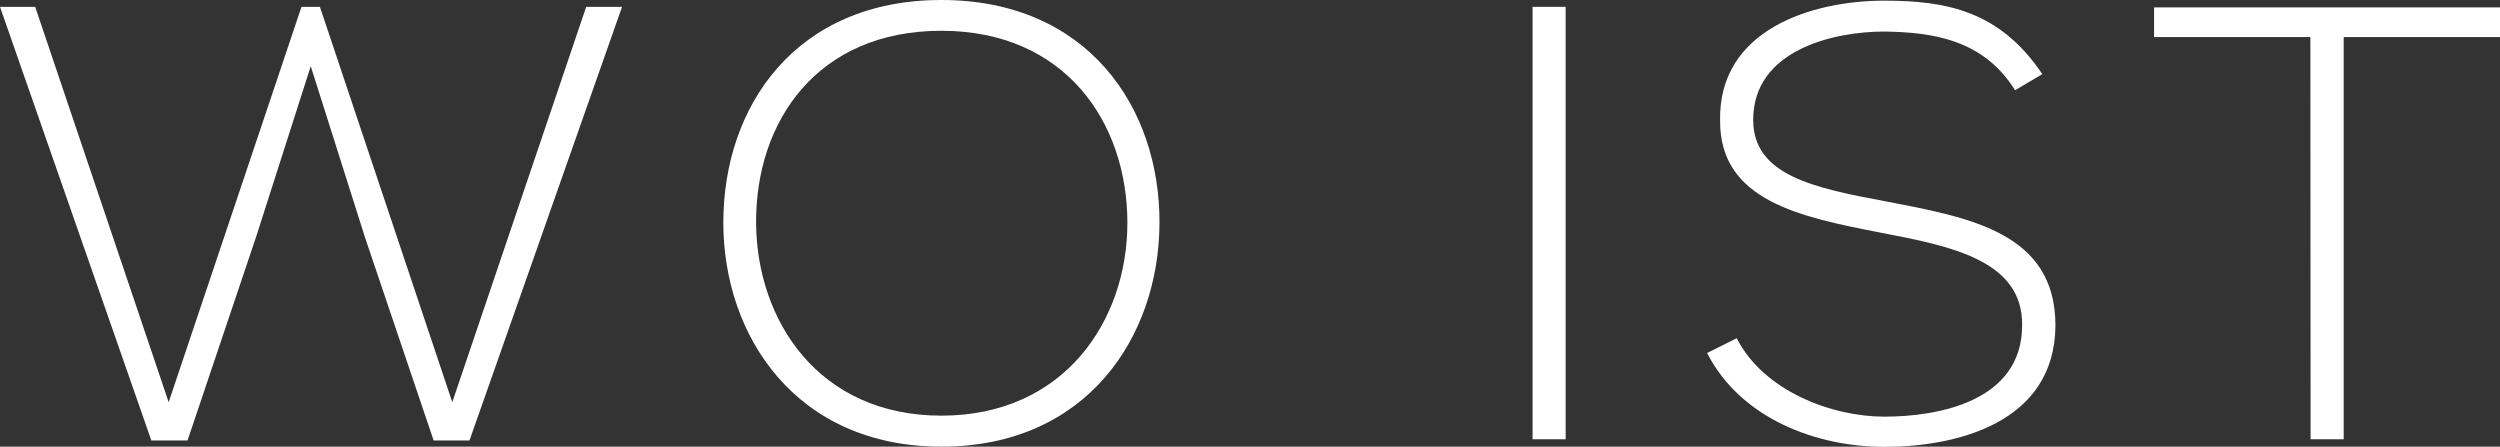 <svg xmlns="http://www.w3.org/2000/svg" viewBox="0 0 226.63 40.49"><rect x="0" y="0" width="226.63" height="40.49" fill="#333333" stroke="none"/><defs><style>.cls-1{fill:#fff;}</style></defs><title>s9_one_text1</title><g id="Ebene_2" data-name="Ebene 2"><g id="Layer_1" data-name="Layer 1"><path class="cls-1" d="M27.33.62H29L41,36.46,53.14.62h3.25L42.56,39.93H39.31L33.1,21.56,28.17,6l-4.93,15.4L17,39.93H13.72L0,.62H3.19l12.1,35.84Z"/><path class="cls-1" d="M105.11,20.27c-.06,10.3-6.61,20.22-19.77,20.22s-19.77-10-19.77-20.33C65.58,9.63,72.13,0,85.34,0S105.17,9.69,105.11,20.27Zm-36.57-.06c.06,8.85,5.66,17.47,16.8,17.47s16.86-8.62,16.86-17.47c0-9.07-5.6-17.42-16.86-17.42S68.49,11,68.54,20.22Z"/><path class="cls-1" d="M138.93,39.82V.62h3v39.2Z"/><path class="cls-1" d="M182.67,8.18c-2.86-4.59-7.45-5.26-11.87-5.32-4.59,0-11.87,1.68-11.87,8,0,5,5.38,6.16,12,7.39,7.56,1.46,15.4,2.8,15.4,11.26-.06,8.85-9,11-15.51,11-6.1,0-13-2.52-16.07-8.51l2.69-1.34c2.41,4.76,8.57,7.11,13.38,7.11s12.49-1.34,12.49-8.29c.06-5.88-6.44-7.17-12.88-8.4-7.17-1.4-14.5-2.86-14.5-10.08C155.73,2.63,164.36.06,170.8.06c5.6,0,10.47.9,14.34,6.66Z"/><path class="cls-1" d="M209.44,3.36H195.27V.67h31.36V3.36H212.46V39.82h-3Z"/></g></g></svg>